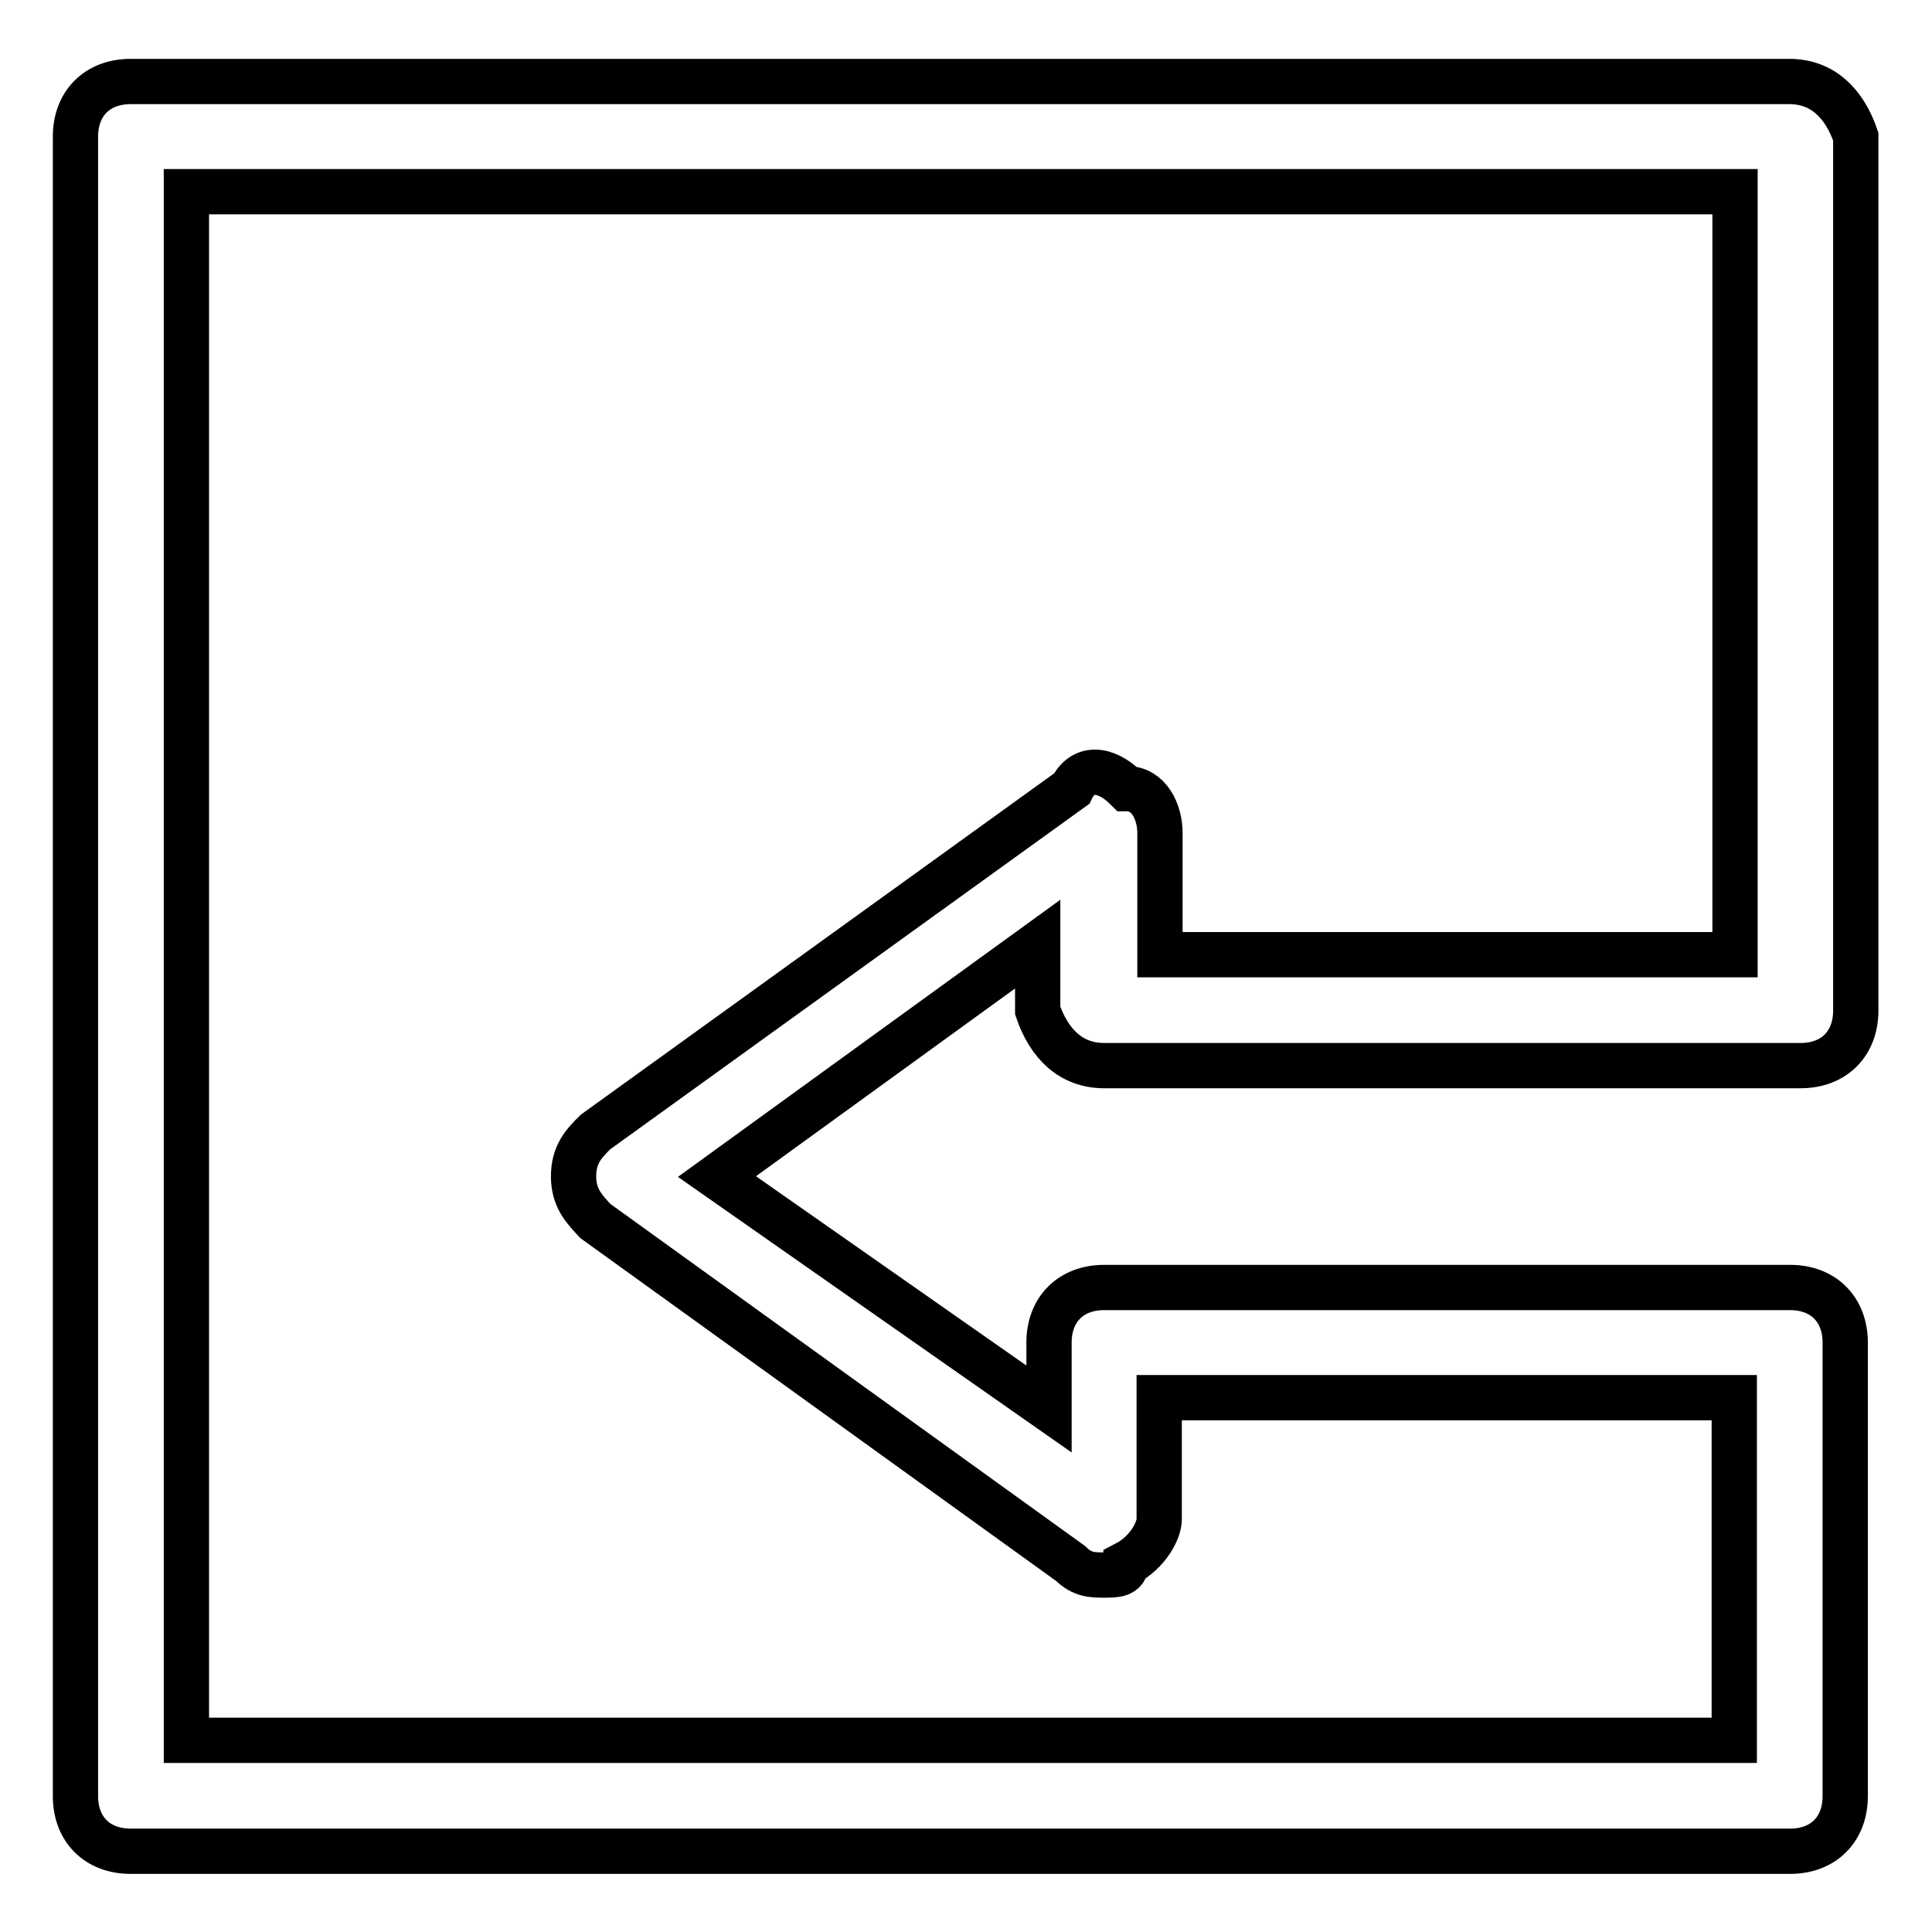 <?xml version="1.0" encoding="utf-8"?>
<!-- Svg Vector Icons : http://www.onlinewebfonts.com/icon -->
<!DOCTYPE svg PUBLIC "-//W3C//DTD SVG 1.1//EN" "http://www.w3.org/Graphics/SVG/1.1/DTD/svg11.dtd">
<svg version="1.1" xmlns="http://www.w3.org/2000/svg" xmlns:xlink="http://www.w3.org/1999/xlink" x="0px" y="0px" viewBox="0 0 256 256" enable-background="new 0 0 256 256" xml:space="preserve">
<g> <path stroke-width="6" fill-opacity="0" stroke="#000000"  d="M146.3,141.2h92.3c4.4,0,7.3-2.9,7.3-7.3V18.1c-1.5-4.4-4.4-7.3-8.8-7.3H17.3c-4.4,0-7.3,2.9-7.3,7.3v219.9 c0,4.4,2.9,7.3,7.3,7.3h219.9c4.4,0,7.3-2.9,7.3-7.3v-60.1c0-4.4-2.9-7.3-7.3-7.3h-90.9c-4.4,0-7.3,2.9-7.3,7.3v8.8l-44-30.8 l42.5-30.8v8.8C139,138.3,141.9,141.2,146.3,141.2L146.3,141.2z M78.9,150c-1.5,1.5-2.9,2.9-2.9,5.9c0,2.9,1.5,4.4,2.9,5.9l63,45.4 c1.5,1.5,2.9,1.5,4.4,1.5s2.9,0,2.9-1.5c2.9-1.5,4.4-4.4,4.4-5.9v-16.1h76.2v45.4H24.7V25.4h205.2v101.1h-76.2v-16.1 c0-2.9-1.5-5.9-4.4-5.9c-2.9-2.9-5.9-2.9-7.3,0L78.9,150z"/></g>
</svg>